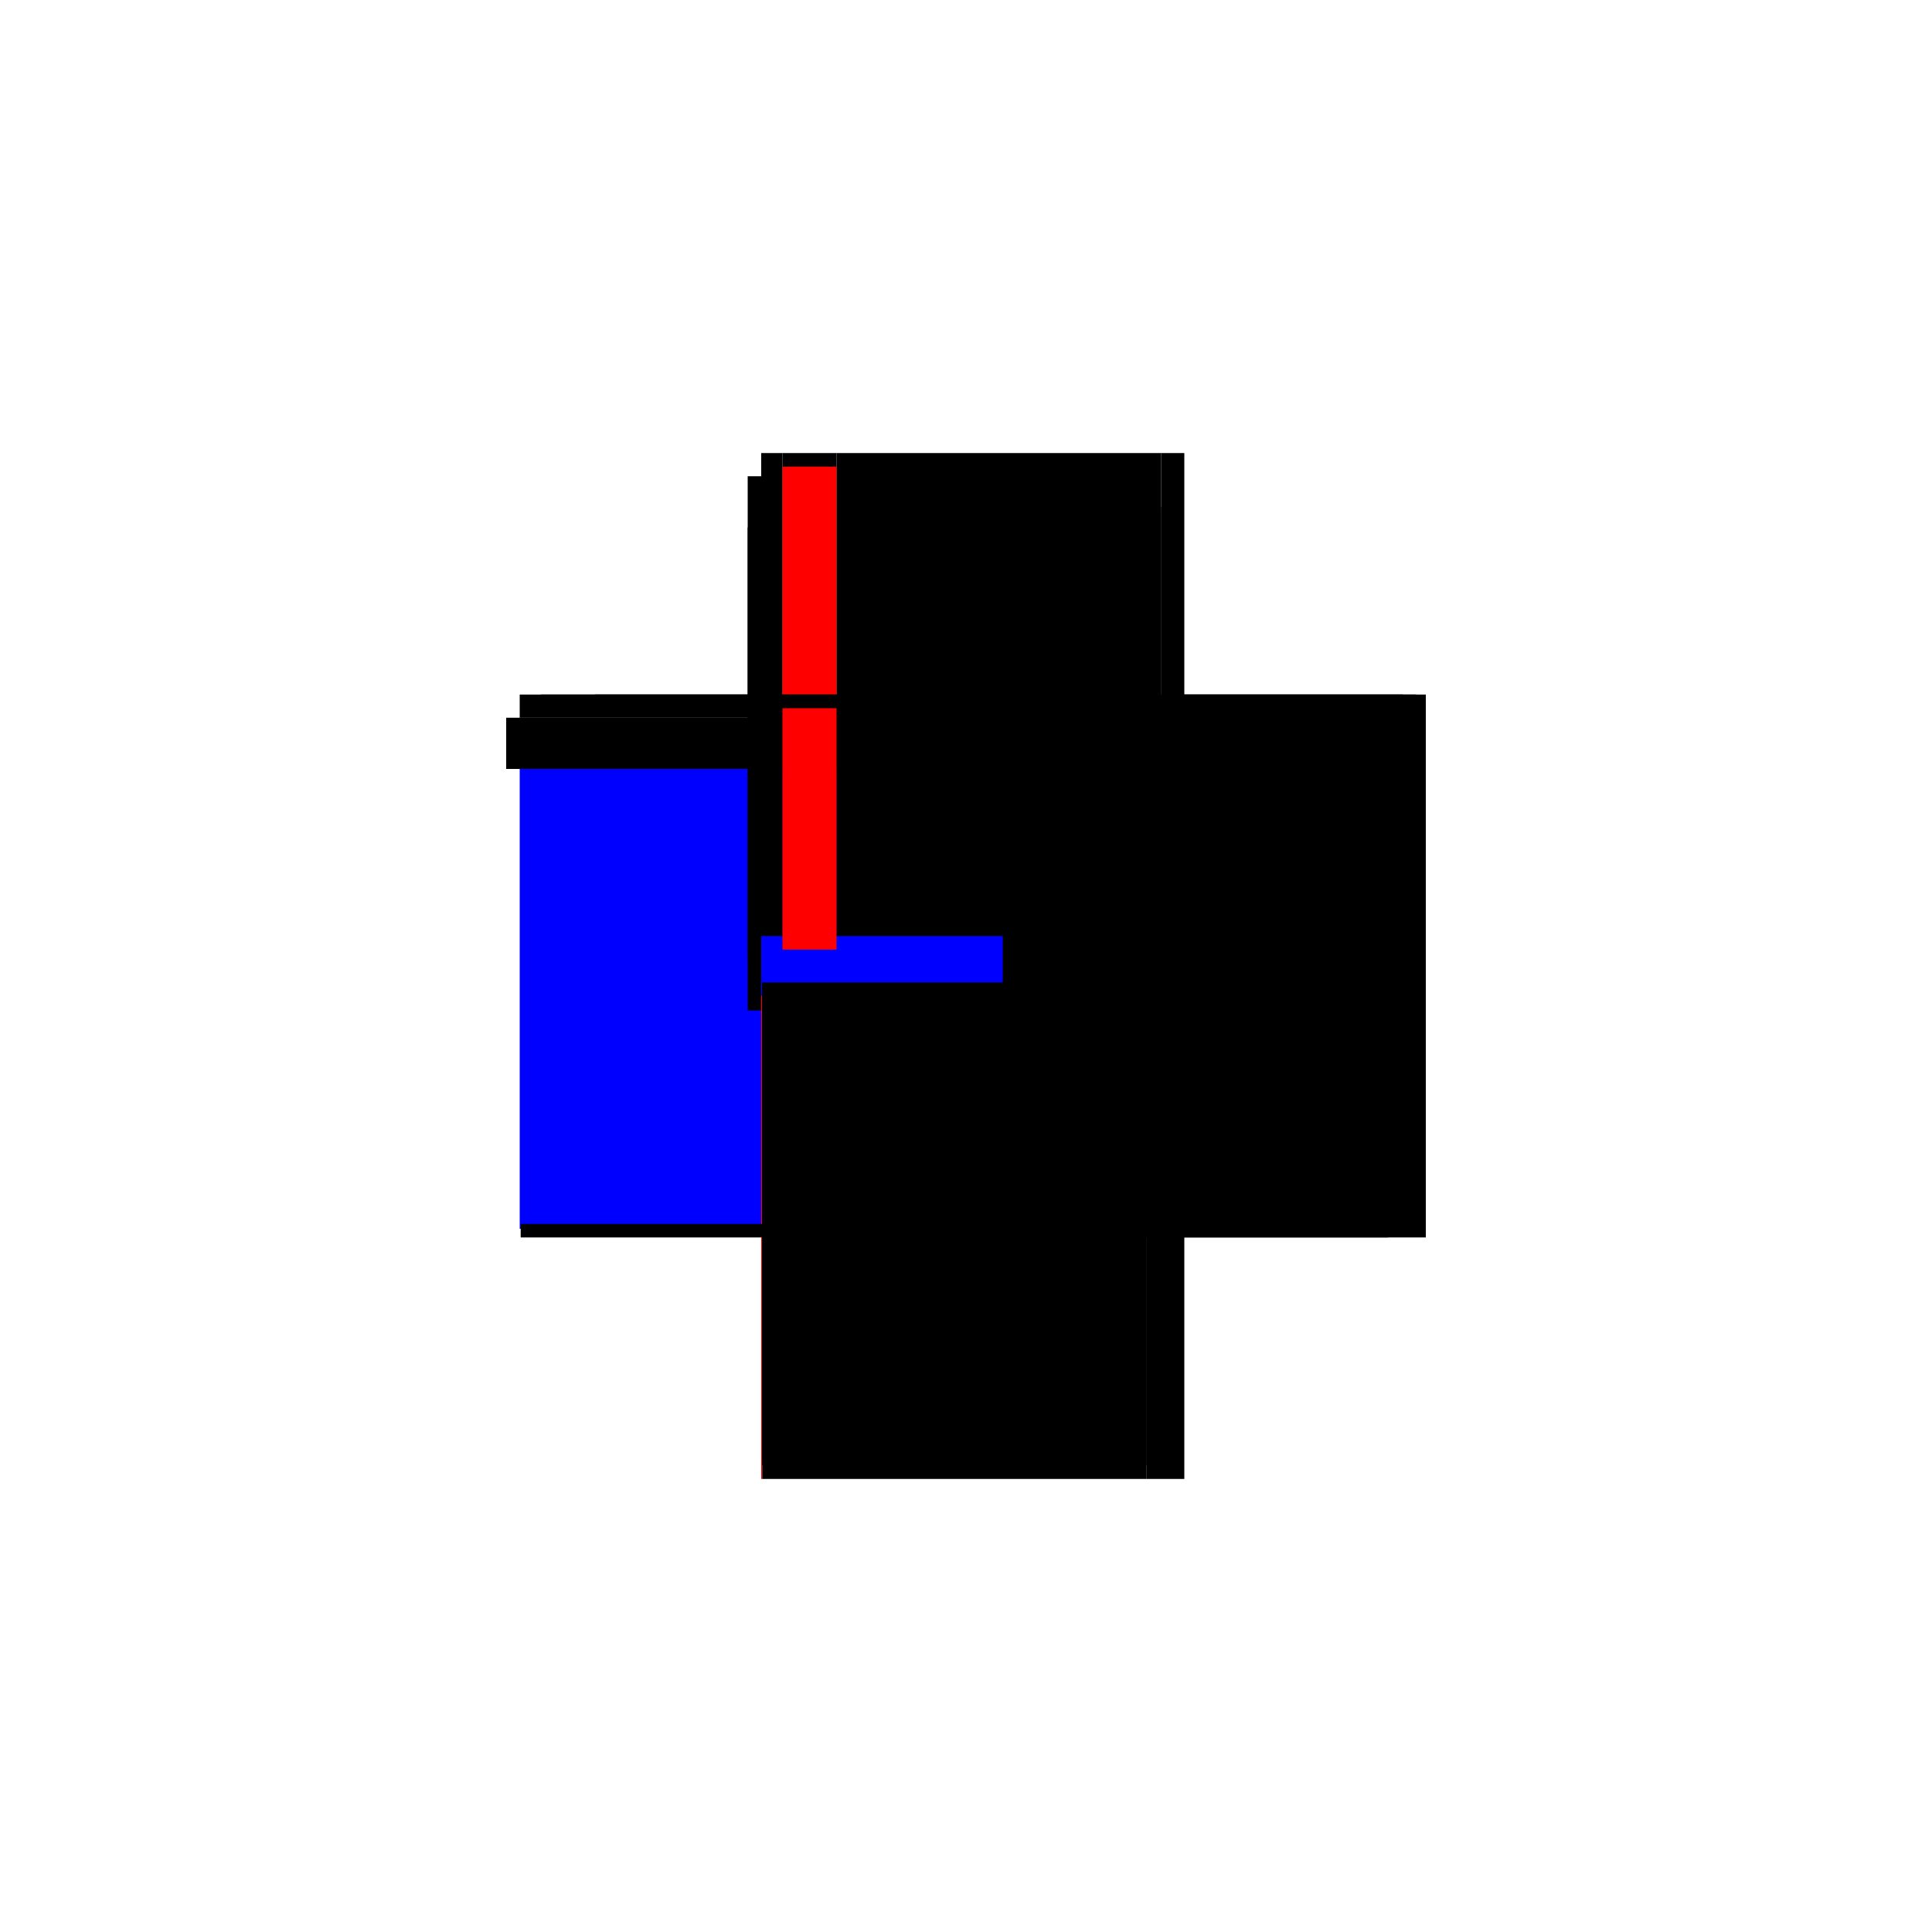 <?xml version="1.0" encoding="utf-8" ?>
<svg xmlns="http://www.w3.org/2000/svg" xmlns:ev="http://www.w3.org/2001/xml-events" xmlns:xlink="http://www.w3.org/1999/xlink" baseProfile="full" height="100%" version="1.1" viewBox="-1,-1,2,2" width="100%">
  <defs>
    <style type="text/css"><![CDATA[.vectorEffectClass {vector-effect: non-scaling-stroke;}]]></style>
  </defs>
  <line class="vectorEffectClass" fill="none" stroke="black" stroke-width="0.5" x1="0.226" x2="0.226" y1="0.281" y2="-0.281"/>
  <line class="vectorEffectClass" fill="none" stroke="blue" stroke-width="0.5" x1="-0.212" x2="-0.212" y1="0.272" y2="-0.204"/>
  <line class="vectorEffectClass" fill="none" stroke="black" stroke-width="0.5" x1="-0.211" x2="0.187" y1="0.281" y2="0.281"/>
  <line class="vectorEffectClass" fill="none" stroke="black" stroke-width="0.5" x1="-0.134" x2="0.202" y1="-0.281" y2="-0.281"/>
  <line class="vectorEffectClass" fill="none" stroke="black" stroke-width="0.5" x1="-0.19" x2="-0.134" y1="-0.281" y2="-0.281"/>
  <line class="vectorEffectClass" fill="none" stroke="black" stroke-width="0.5" x1="-0.226" x2="-0.226" y1="-0.204" y2="-0.257"/>
  <line class="vectorEffectClass" fill="none" stroke="black" stroke-width="0.5" x1="-0.212" x2="-0.212" y1="-0.204" y2="-0.257"/>
  <line class="vectorEffectClass" fill="none" stroke="black" stroke-width="0.5" x1="0.187" x2="0.226" y1="0.281" y2="0.281"/>
  <line class="vectorEffectClass" fill="none" stroke="black" stroke-width="0.5" x1="-0.212" x2="-0.212" y1="-0.257" y2="-0.281"/>
  <line class="vectorEffectClass" fill="none" stroke="black" stroke-width="0.5" x1="-0.212" x2="-0.19" y1="-0.281" y2="-0.281"/>
  <line class="vectorEffectClass" fill="none" stroke="black" stroke-width="0.5" x1="-0.226" x2="-0.212" y1="-0.257" y2="-0.257"/>
  <line class="vectorEffectClass" fill="none" stroke="black" stroke-width="0.5" x1="-0.226" x2="-0.212" y1="-0.204" y2="-0.204"/>
  <line class="vectorEffectClass" fill="none" stroke="black" stroke-width="0.5" x1="0.202" x2="0.216" y1="-0.281" y2="-0.281"/>
  <line class="vectorEffectClass" fill="none" stroke="black" stroke-width="0.5" x1="0.216" x2="0.226" y1="-0.281" y2="-0.281"/>
  <line class="vectorEffectClass" fill="none" stroke="red" stroke-width="0.5" x1="-0.212" x2="-0.211" y1="0.281" y2="0.281"/>
  <line class="vectorEffectClass" fill="none" stroke="black" stroke-dasharray="5.0 5.0" stroke-width="0.5" x1="-0.211" x2="0.187" y1="0.267" y2="0.267"/>
  <line class="vectorEffectClass" fill="none" stroke="black" stroke-dasharray="5.0 5.0" stroke-width="0.5" x1="0.202" x2="0.202" y1="-0.225" y2="-0.281"/>
  <line class="vectorEffectClass" fill="none" stroke="black" stroke-dasharray="5.0 5.0" stroke-width="0.5" x1="0.216" x2="0.216" y1="-0.225" y2="-0.281"/>
  <line class="vectorEffectClass" fill="none" stroke="red" stroke-dasharray="5.0 5.0" stroke-width="0.5" x1="-0.19" x2="-0.134" y1="-0.267" y2="-0.267"/>
  <line class="vectorEffectClass" fill="none" stroke="black" stroke-dasharray="5.0 5.0" stroke-width="0.5" x1="-0.211" x2="-0.211" y1="0.281" y2="0.267"/>
  <line class="vectorEffectClass" fill="none" stroke="black" stroke-dasharray="5.0 5.0" stroke-width="0.5" x1="0.187" x2="0.187" y1="0.281" y2="0.267"/>
  <line class="vectorEffectClass" fill="none" stroke="black" stroke-dasharray="5.0 5.0" stroke-width="0.5" x1="-0.19" x2="-0.19" y1="-0.267" y2="-0.281"/>
  <line class="vectorEffectClass" fill="none" stroke="black" stroke-dasharray="5.0 5.0" stroke-width="0.5" x1="-0.134" x2="-0.134" y1="-0.267" y2="-0.281"/>
  <line class="vectorEffectClass" fill="none" stroke="black" stroke-dasharray="5.0 5.0" stroke-width="0.5" x1="0.202" x2="0.216" y1="-0.225" y2="-0.225"/>
</svg>
